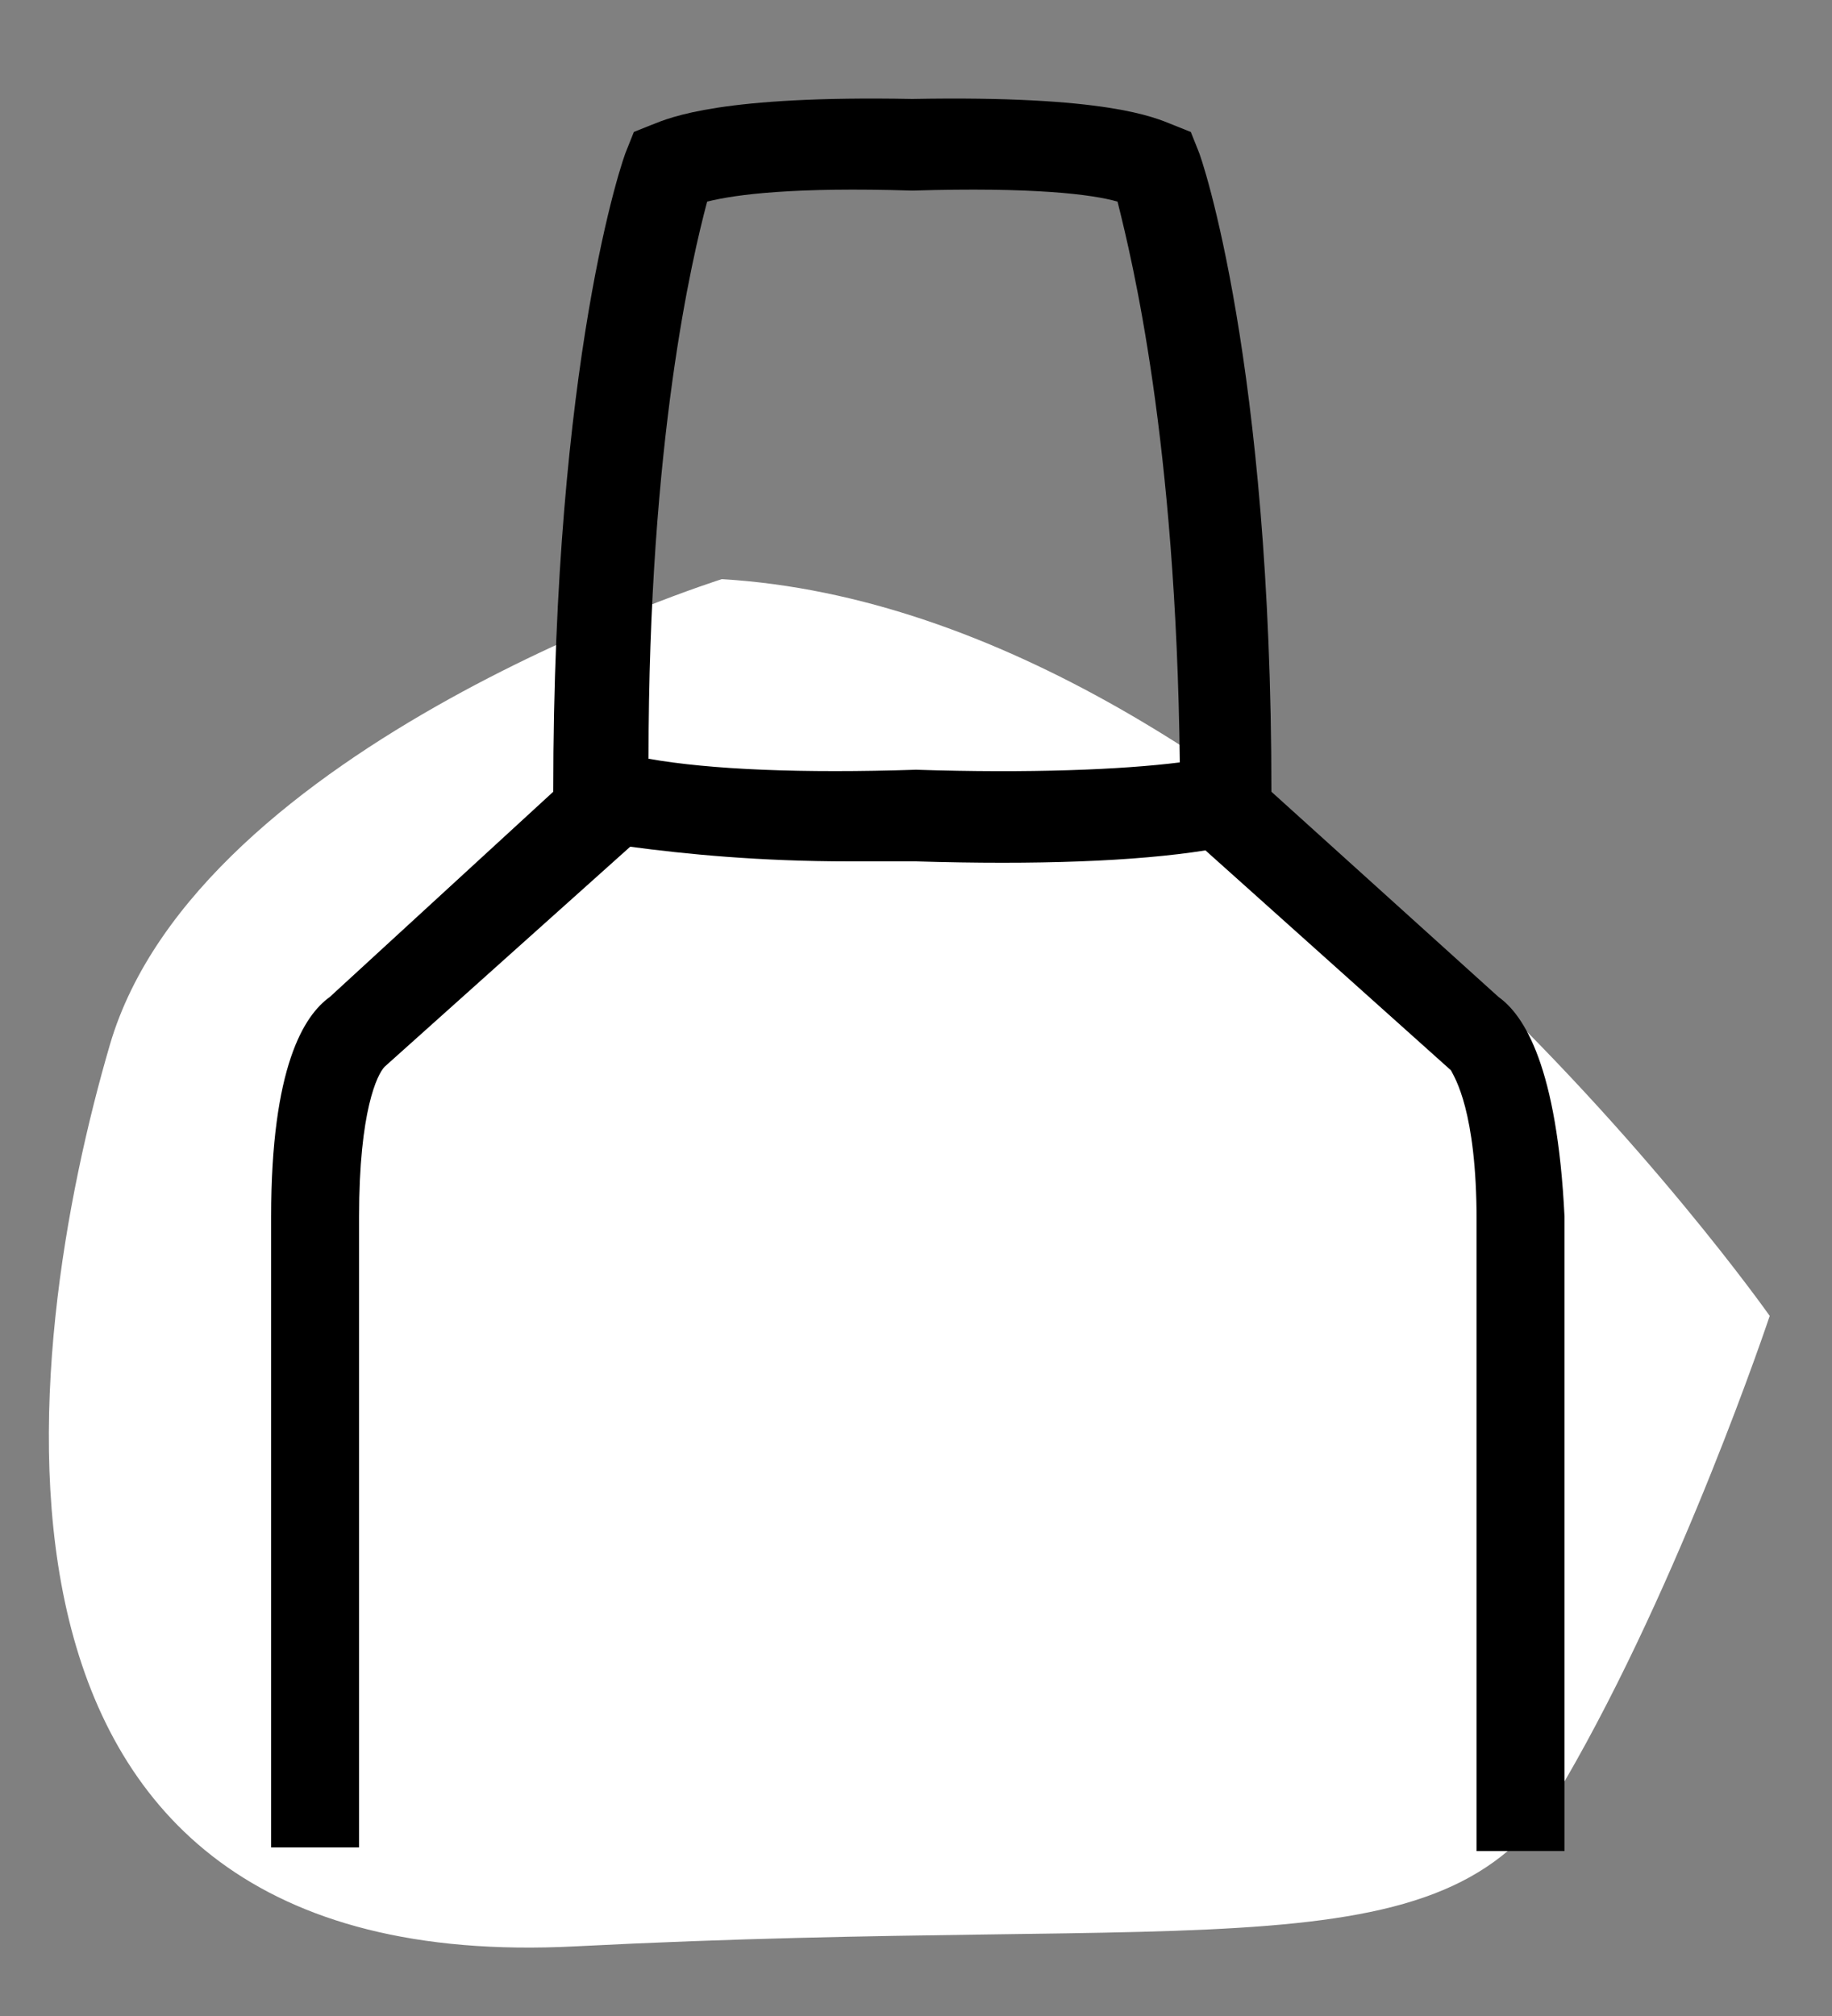 <?xml version="1.0" encoding="utf-8"?>
<!-- Generator: Adobe Illustrator 21.0.0, SVG Export Plug-In . SVG Version: 6.00 Build 0)  -->
<svg version="1.1" id="Calque_1" xmlns="http://www.w3.org/2000/svg" xmlns:xlink="http://www.w3.org/1999/xlink" x="0px" y="0px"
	 viewBox="0 0 50 55" style="enable-background:new 0 0 50 55;" xml:space="preserve">
<rect x="0" y="0" width="50" height="55" fill="#808080" stroke="none"/>
<style type="text/css">
	.st0{fill:#FFFFFF;}
</style>
<g>
	<path class="st0" d="M19.7,15.8c0,0-14.3,4.5-16.7,12.7S-1.8,54,15.7,53.1c17.5-0.9,23.9,0.9,27-4.5c3.2-5.5,5.6-12.7,5.6-12.7
		S34.8,16.7,19.7,15.8z"/>
	<path d="M40.9,27.2l-6.2-5.6c0-11.7-1.9-17.3-2-17.5l-0.2-0.5l-0.5-0.2c-0.5-0.2-1.8-0.8-7.1-0.7c-5.2-0.1-6.6,0.5-7.1,0.7
		l-0.5,0.2l-0.2,0.5c-0.1,0.2-2,5.7-2,17.5L9,27.2c-0.7,0.5-1.6,1.9-1.6,6v17.2h2.4V33.2c0-2.9,0.5-3.9,0.7-4.1l6.7-6
		c1.5,0.2,3.5,0.4,6,0.4c0.6,0,1.2,0,1.8,0c3.3,0.1,6,0,7.9-0.3l6.7,6c0.1,0.2,0.7,1.1,0.7,4.1v17.2h2.4V33.2
		C42.5,29.1,41.6,27.7,40.9,27.2z M25,21c-3.1,0.1-5.6,0-7.3-0.3C17.7,12,18.9,7,19.3,5.5c0.8-0.2,2.4-0.4,5.6-0.3l0,0l0,0
		c3.3-0.1,4.9,0.1,5.6,0.3c0.4,1.6,1.6,6.5,1.7,15.3C30.6,21,28.1,21.1,25,21z"/>
</g>
</svg>
